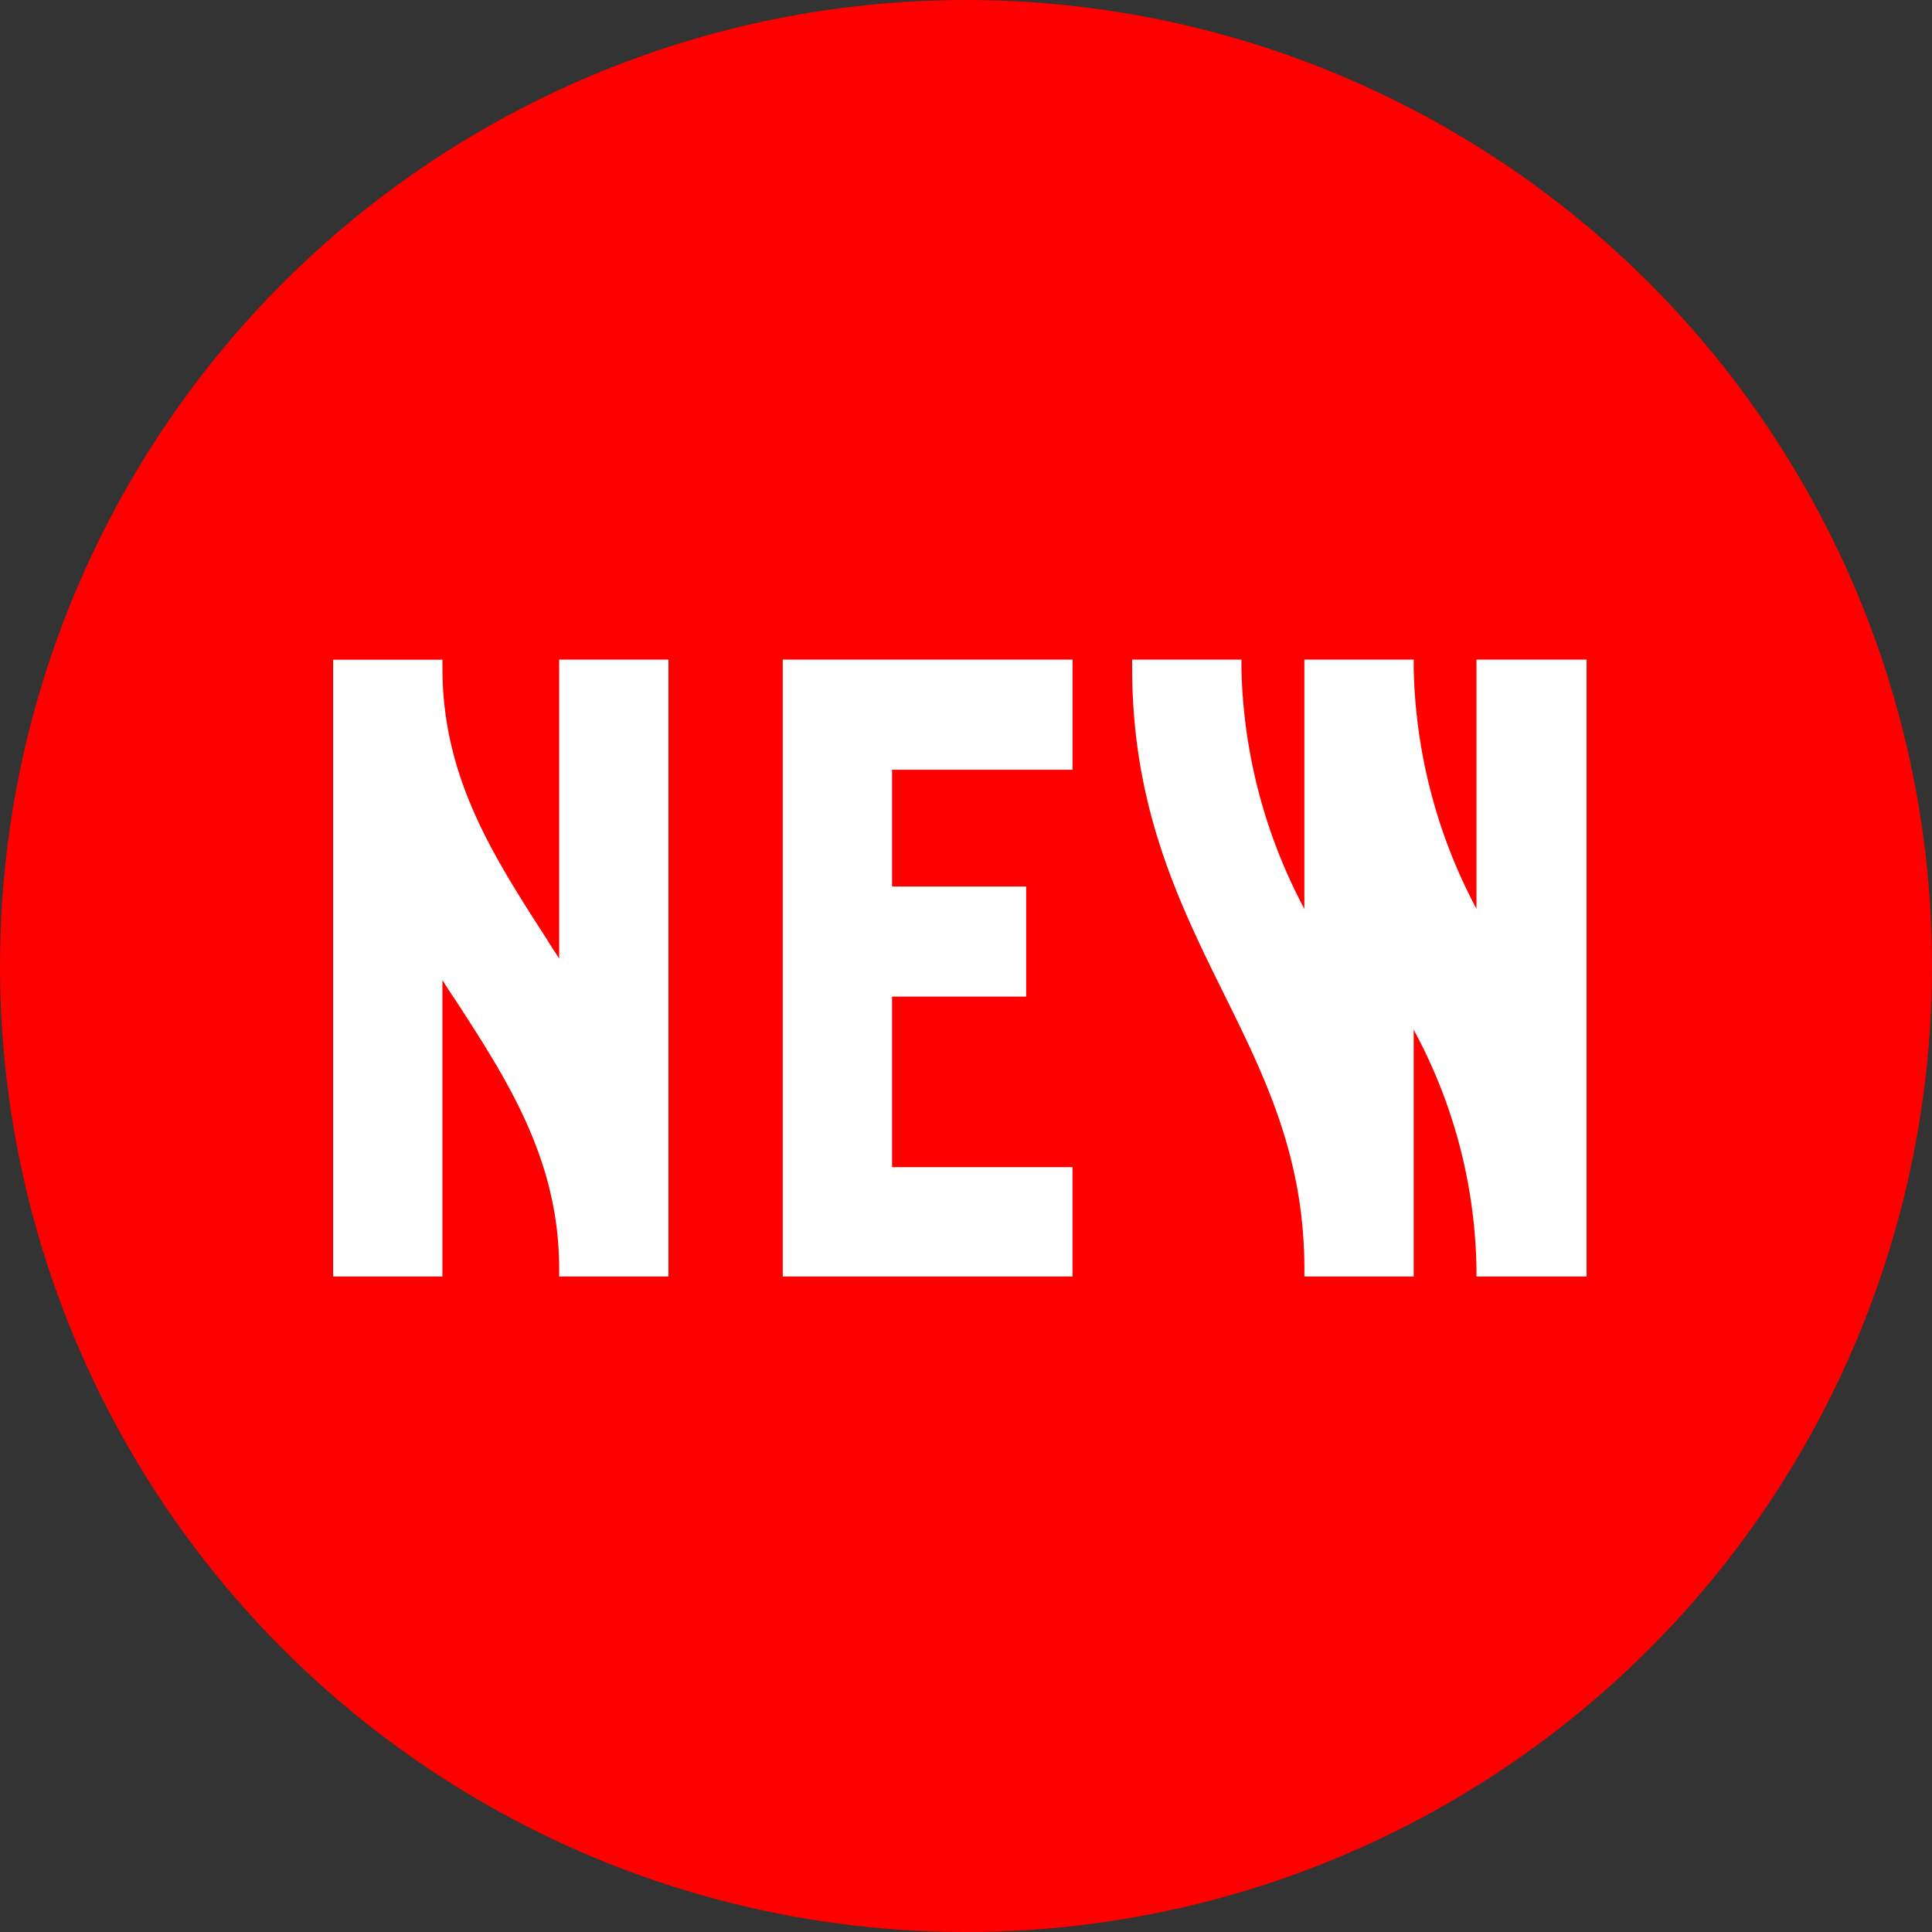 <svg xmlns="http://www.w3.org/2000/svg" width="80" height="80" viewBox="0 0 80 80">
  <rect x="0" y="0" width="80" height="80" fill="#333333" stroke="none"/>
  <g id="组_26169" data-name="组 26169" transform="translate(-283 -1581)">
    <circle id="椭圆_12" data-name="椭圆 12" cx="40" cy="40" r="40" transform="translate(283 1581)" fill="red"/>
    <path id="路径_117306" data-name="路径 117306" d="M6.182-4.611c.171.274.343.549.514.789,2.229,3.429,4.32,6.686,4.32,11.177v.309h4.526V-17.88H11.016V-5.5c-.171-.274-.343-.514-.48-.754-2.229-3.463-4.354-6.72-4.354-11.28v-.343H1.656V7.663H6.182ZM32.273,7.663V3.137H24.8V-3.926h5.554v-4.56H24.8V-13.32h7.474v-4.56h-12V7.663ZM46.4-2.554A21.418,21.418,0,0,1,49,7.354v.309h4.56V-17.88H49V-7.56A22.137,22.137,0,0,1,46.4-17.537v-.343H41.873V-7.56a22.137,22.137,0,0,1-2.606-9.977v-.343H34.742v.343c0,5.76,1.92,9.7,3.806,13.509,1.714,3.463,3.326,6.754,3.326,11.383v.309H46.4Z" transform="translate(295.138 1626.194)" fill="#fff"/>
  </g>
</svg>
